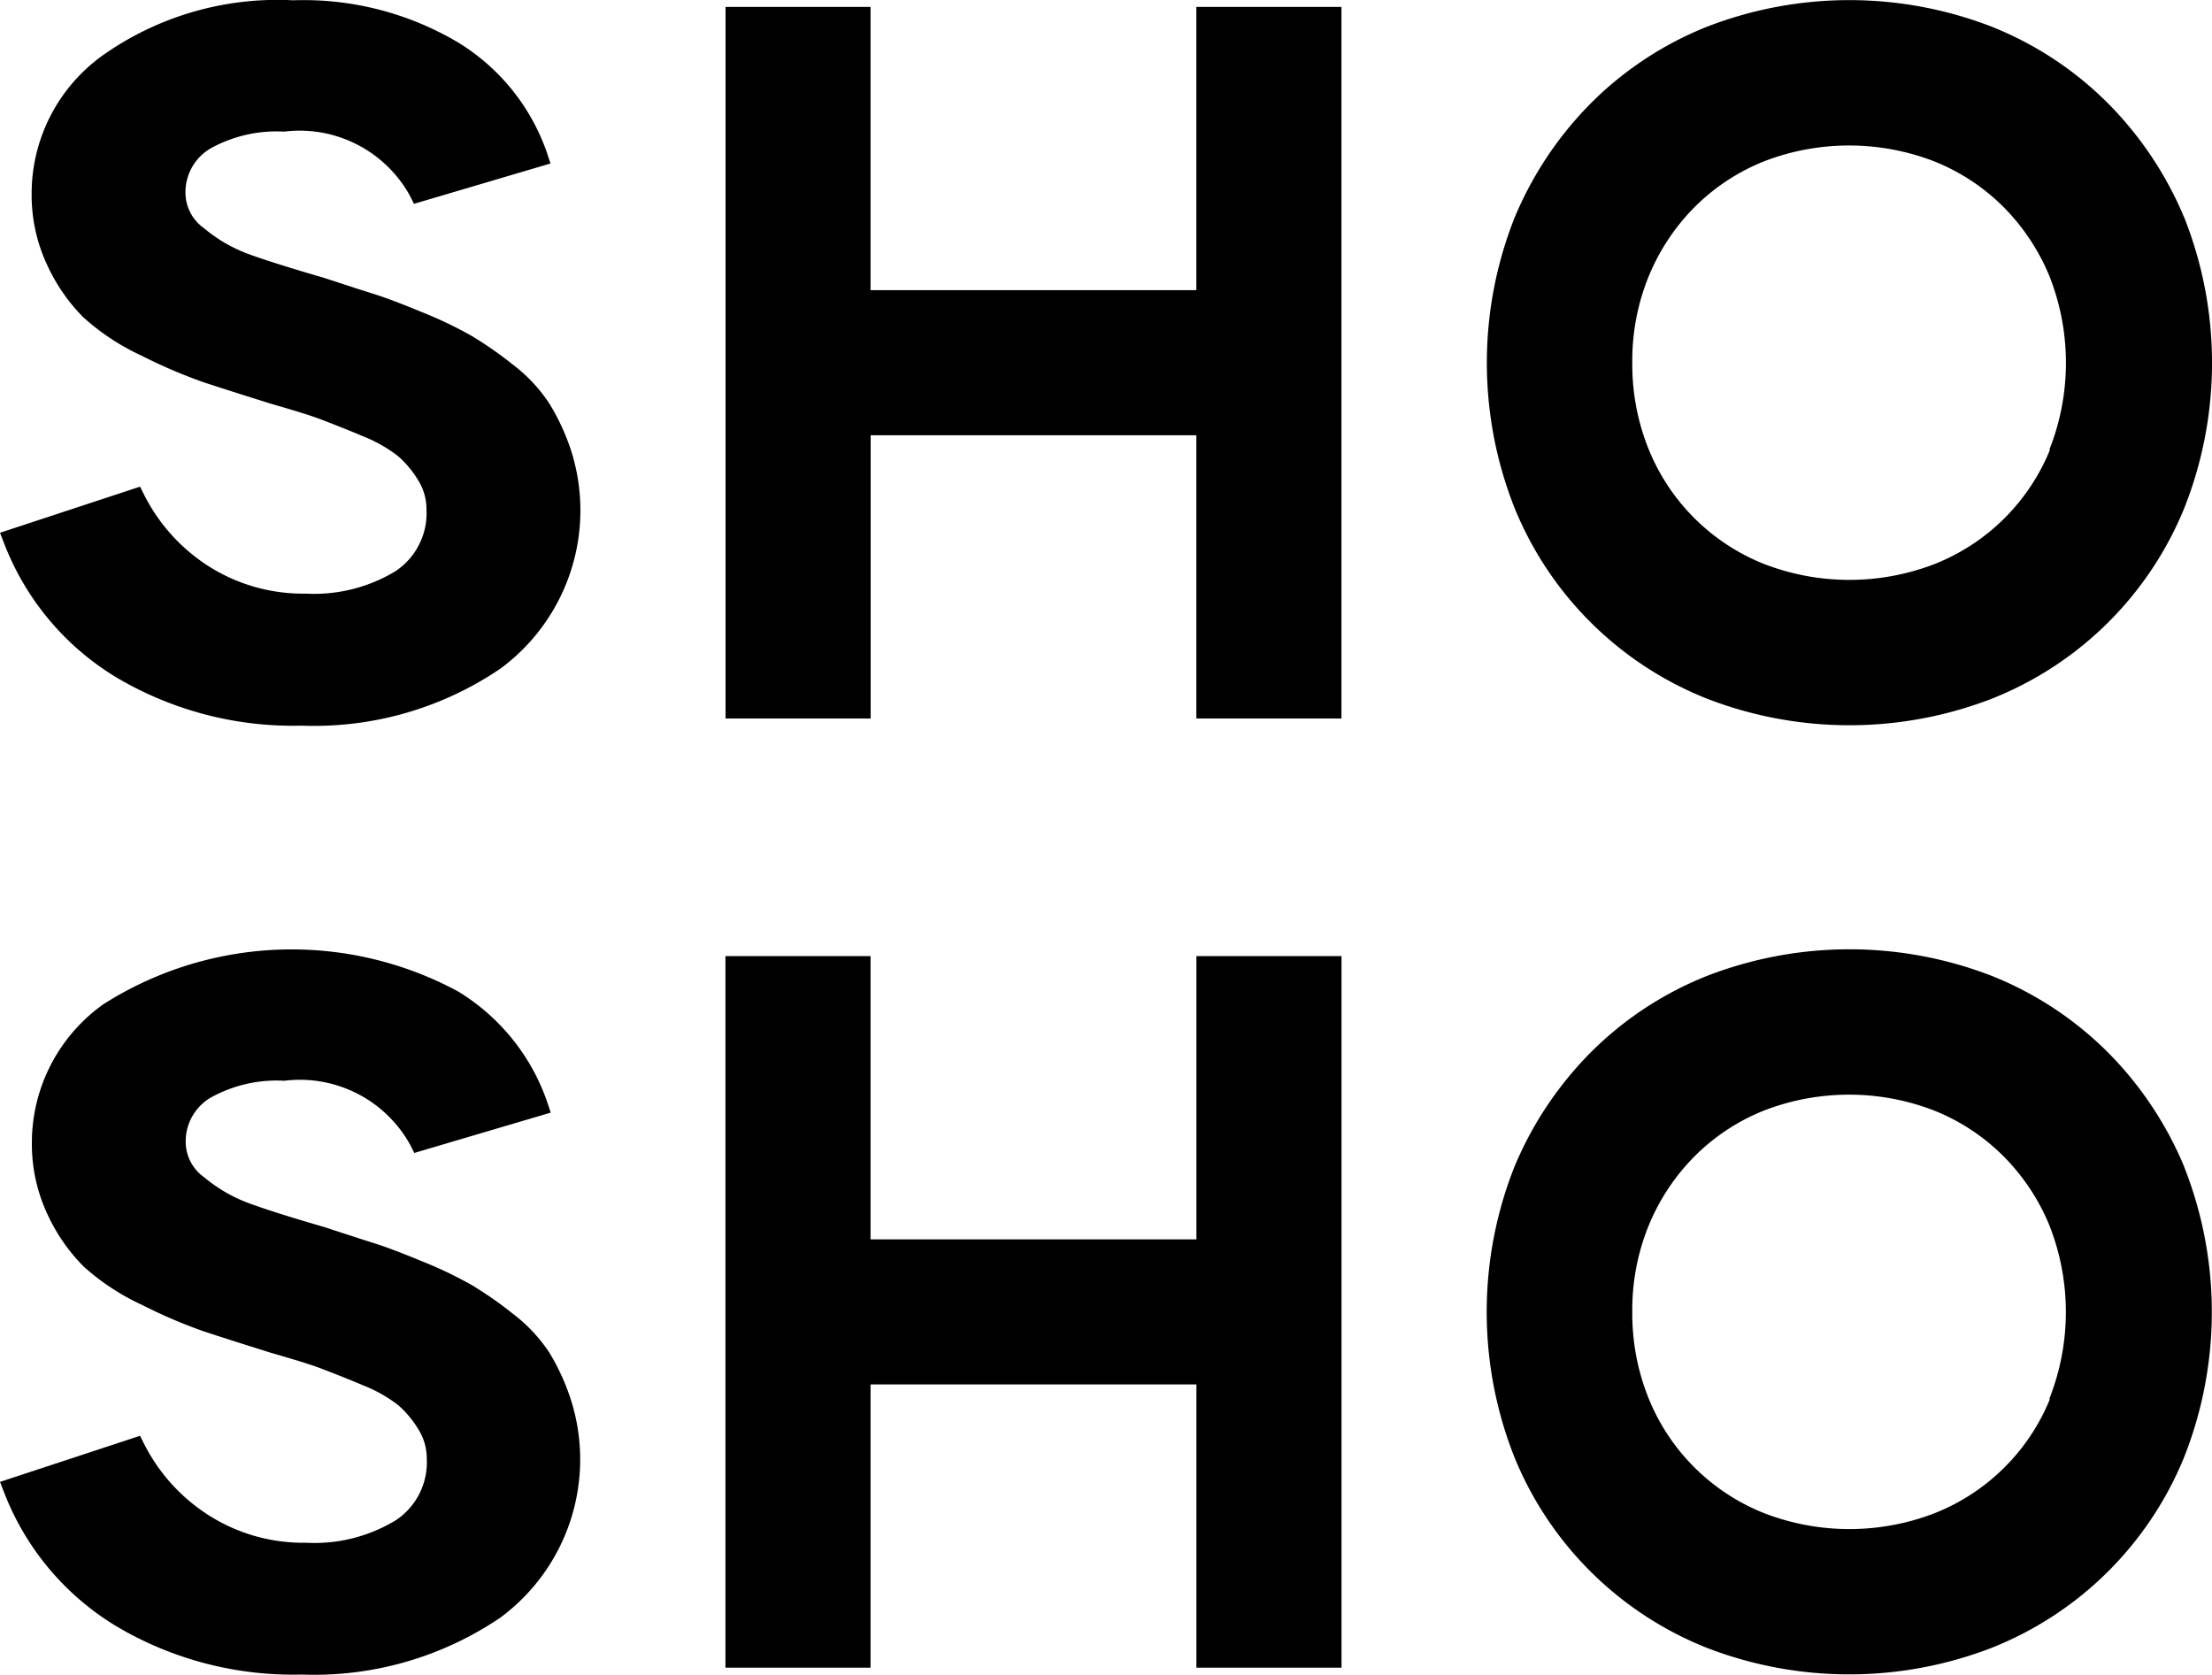 <svg xmlns="http://www.w3.org/2000/svg" width="38.386" height="29.059" viewBox="0 0 38.386 29.059"><g transform="translate(-782.326 -3359.907)"><path d="M64.115,33.293a6.192,6.192,0,0,0-1.34-2,5.971,5.971,0,0,0-2.009-1.316,6.843,6.843,0,0,0-4.923,0,5.966,5.966,0,0,0-2.009,1.316,6.19,6.19,0,0,0-1.339,2,6.833,6.833,0,0,0,0,5.041,5.992,5.992,0,0,0,3.349,3.311,6.857,6.857,0,0,0,4.923,0,5.992,5.992,0,0,0,3.349-3.311,6.839,6.839,0,0,0,0-5.041Zm-2.33,4.029a3.584,3.584,0,0,1-2.006,1.984,4.11,4.11,0,0,1-2.949,0,3.594,3.594,0,0,1-2.005-1.984,3.917,3.917,0,0,1-.288-1.511,3.876,3.876,0,0,1,.288-1.507,3.694,3.694,0,0,1,.8-1.2,3.583,3.583,0,0,1,1.2-.788,4.1,4.1,0,0,1,2.949,0,3.577,3.577,0,0,1,1.2.788,3.709,3.709,0,0,1,.8,1.2,4.095,4.095,0,0,1,0,3.018Z" transform="translate(756.115 3330.39)"/><path d="M106.283,33.293a6.19,6.19,0,0,0-1.339-2,5.981,5.981,0,0,0-2.009-1.316,6.846,6.846,0,0,0-4.924,0A5.962,5.962,0,0,0,96,31.292a6.193,6.193,0,0,0-1.34,2,6.839,6.839,0,0,0,0,5.041,5.994,5.994,0,0,0,3.348,3.311,6.86,6.86,0,0,0,4.924,0,5.992,5.992,0,0,0,3.349-3.311,6.845,6.845,0,0,0,0-5.041Zm-2.33,4.029a3.584,3.584,0,0,1-2.006,1.984,4.107,4.107,0,0,1-2.948,0,3.592,3.592,0,0,1-2.006-1.984,3.917,3.917,0,0,1-.288-1.511,3.876,3.876,0,0,1,.288-1.507,3.694,3.694,0,0,1,.8-1.2,3.577,3.577,0,0,1,1.2-.788,4.094,4.094,0,0,1,2.948,0,3.577,3.577,0,0,1,1.2.788,3.694,3.694,0,0,1,.8,1.2,4.095,4.095,0,0,1,0,3.018Z" transform="translate(713.947 3346.861)"/><path d="M46.57,34.555H40.916V29.64H38.4V41.988h2.518V37.073H46.57v4.915h2.518V29.64H46.57Z" transform="translate(756.517 3330.387)"/><path d="M34.958,36.517a2.735,2.735,0,0,0-.637-.678,6.6,6.6,0,0,0-.711-.495,7.106,7.106,0,0,0-.855-.409c-.363-.15-.638-.254-.839-.317s-.481-.154-.865-.28c-.576-.167-1.016-.306-1.305-.411a2.589,2.589,0,0,1-.778-.45.756.756,0,0,1-.323-.589.882.882,0,0,1,.42-.788,2.357,2.357,0,0,1,1.292-.3,2.185,2.185,0,0,1,2.185,1.117l.068.136,2.369-.7-.058-.176a3.635,3.635,0,0,0-1.55-1.927,5.254,5.254,0,0,0-2.862-.729,5.248,5.248,0,0,0-3.292.95,2.951,2.951,0,0,0-1.242,2.4,2.863,2.863,0,0,0,.273,1.251,3.152,3.152,0,0,0,.624.9,4.01,4.01,0,0,0,1.011.666,8.952,8.952,0,0,0,1.064.457c.269.089.651.211,1.171.374.387.112.682.2.877.275s.444.171.729.292a2.451,2.451,0,0,1,.607.343,1.769,1.769,0,0,1,.352.421.949.949,0,0,1,.144.508,1.208,1.208,0,0,1-.537,1.069,2.723,2.723,0,0,1-1.554.39,3.057,3.057,0,0,1-1.681-.47A3.153,3.153,0,0,1,27.926,38.1l-.07-.139-2.43.8.068.175a4.679,4.679,0,0,0,1.937,2.326,6.009,6.009,0,0,0,3.229.846,5.756,5.756,0,0,0,3.448-.988,3.412,3.412,0,0,0,1.229-3.784A3.851,3.851,0,0,0,34.958,36.517Z" transform="translate(756.9 3330.391)"/><path d="M88.739,29.64v4.915H83.084V29.64H80.566V41.988h2.518V37.073h5.655v4.915h2.518V29.64Z" transform="translate(714.349 3346.858)"/><path d="M77.127,36.517a2.759,2.759,0,0,0-.638-.678,6.508,6.508,0,0,0-.711-.495,7.035,7.035,0,0,0-.855-.409c-.363-.15-.638-.254-.839-.317s-.481-.154-.865-.28c-.576-.167-1.015-.306-1.3-.411a2.606,2.606,0,0,1-.779-.45.756.756,0,0,1-.323-.589.881.881,0,0,1,.421-.788,2.351,2.351,0,0,1,1.291-.3,2.186,2.186,0,0,1,2.186,1.117l.068.136,2.368-.7-.058-.176a3.635,3.635,0,0,0-1.55-1.927,6.085,6.085,0,0,0-6.153.221,2.949,2.949,0,0,0-1.243,2.4,2.877,2.877,0,0,0,.273,1.251,3.153,3.153,0,0,0,.624.9,4.028,4.028,0,0,0,1.011.666,8.952,8.952,0,0,0,1.064.457c.269.089.651.211,1.171.374.387.112.682.2.878.275s.444.171.729.292a2.489,2.489,0,0,1,.607.343,1.79,1.79,0,0,1,.351.421.95.95,0,0,1,.145.508,1.206,1.206,0,0,1-.538,1.069,2.72,2.72,0,0,1-1.554.39,3.057,3.057,0,0,1-1.681-.47A3.153,3.153,0,0,1,70.094,38.1l-.07-.139-2.43.8.068.175A4.679,4.679,0,0,0,69.6,41.258a6.009,6.009,0,0,0,3.229.846,5.756,5.756,0,0,0,3.448-.988A3.412,3.412,0,0,0,77.5,37.332,3.9,3.9,0,0,0,77.127,36.517Z" transform="translate(714.732 3346.861)"/></g></svg>